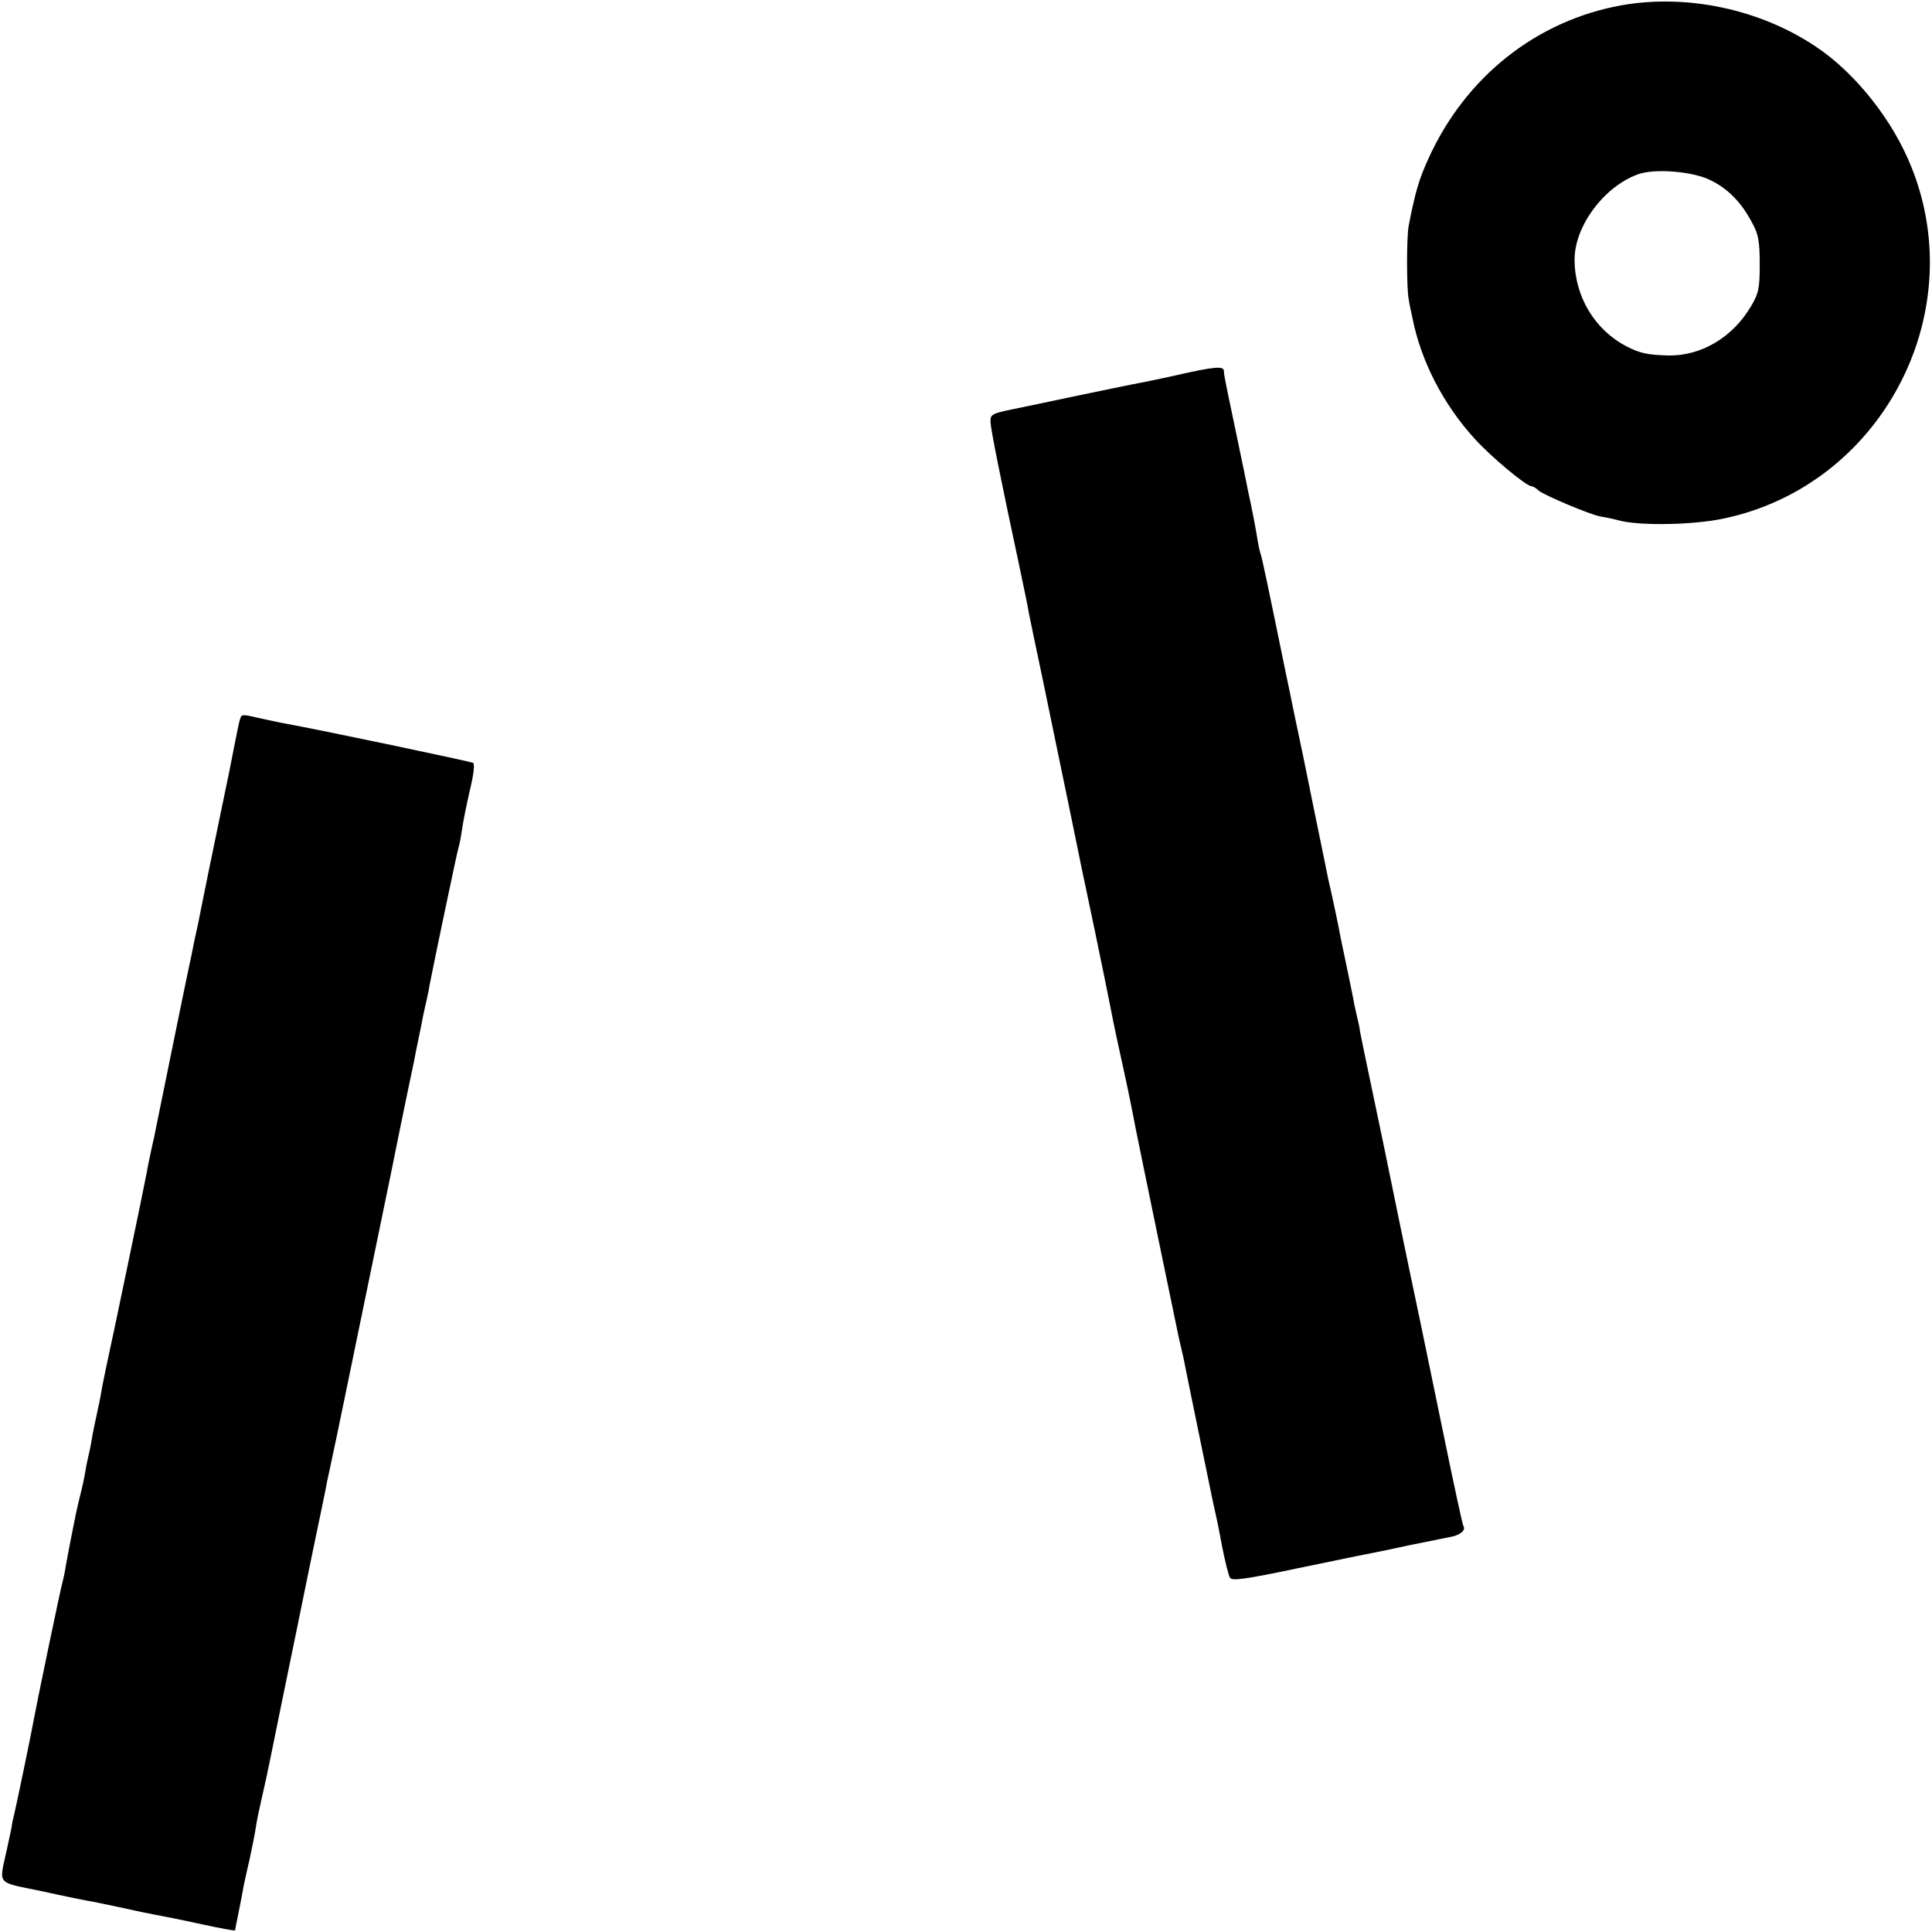 <?xml version="1.0" standalone="no"?>
<!DOCTYPE svg PUBLIC "-//W3C//DTD SVG 20010904//EN"
 "http://www.w3.org/TR/2001/REC-SVG-20010904/DTD/svg10.dtd">
<svg version="1.0" xmlns="http://www.w3.org/2000/svg"
 width="600pt" height="600pt" viewBox="0 0 600 600"
 preserveAspectRatio="xMidYMid meet">
<g transform="translate(0,600) scale(0.1,-0.1)"
fill="#000000" stroke="none">
<path d="M5038 5984 c-265 -47 -487 -222 -602 -477 -29 -63 -41 -104 -61 -207
-7 -33 -7 -198 0 -230 2 -14 7 -38 11 -55 26 -135 96 -271 195 -379 50 -55
159 -146 175 -146 4 0 15 -6 23 -14 19 -15 156 -73 191 -80 14 -2 43 -8 65
-14 67 -15 224 -12 315 7 487 100 771 628 587 1090 -58 147 -175 295 -299 377
-172 115 -397 163 -600 128z m275 -544 c55 -27 96 -70 129 -133 19 -34 23 -58
23 -127 0 -74 -3 -91 -27 -131 -57 -97 -155 -155 -258 -153 -64 2 -87 7 -128
28 -99 51 -162 155 -162 270 0 103 90 225 195 264 52 20 173 10 228 -18z"/>
<path d="M3650 4834 c-58 -13 -118 -25 -135 -28 -16 -3 -93 -19 -170 -35 -77
-16 -169 -36 -205 -43 -59 -12 -65 -16 -64 -38 1 -24 32 -179 89 -445 14 -66
28 -133 30 -148 3 -16 24 -115 46 -220 22 -106 57 -277 79 -382 21 -104 57
-278 80 -385 22 -107 43 -208 46 -225 3 -16 16 -82 30 -145 23 -104 36 -166
50 -240 15 -76 126 -612 134 -650 6 -25 12 -54 15 -65 20 -102 81 -395 90
-440 13 -58 17 -76 31 -151 9 -44 19 -86 24 -94 6 -10 46 -5 212 30 111 23
213 44 224 46 12 2 66 13 120 25 55 11 113 23 129 26 29 5 48 21 40 33 -3 4
-29 126 -59 271 -30 145 -62 300 -71 344 -50 237 -98 471 -115 555 -11 52 -31
149 -45 215 -14 66 -28 134 -31 150 -2 17 -7 37 -9 45 -2 8 -6 26 -9 40 -2 14
-12 61 -21 105 -9 44 -19 91 -22 105 -3 20 -25 124 -38 180 -2 8 -21 105 -44
215 -22 110 -50 245 -62 300 -11 55 -22 107 -24 116 -57 278 -77 374 -80 378
-1 3 -6 22 -9 41 -5 33 -20 111 -30 155 -2 11 -18 90 -36 175 -18 85 -34 162
-35 170 -2 8 -4 21 -4 28 -1 16 -28 14 -151 -14z"/>
<path d="M746 3768 c-3 -7 -12 -51 -21 -98 -9 -47 -18 -92 -20 -100 -8 -39
-66 -318 -70 -340 -6 -30 -19 -93 -20 -100 -1 -3 -5 -23 -10 -45 -10 -50 -14
-70 -19 -92 -5 -21 -96 -469 -102 -498 -2 -11 -8 -40 -14 -65 -5 -25 -12 -56
-14 -70 -6 -34 -112 -543 -125 -600 -5 -25 -13 -61 -16 -80 -3 -19 -10 -53
-15 -75 -5 -22 -12 -56 -15 -75 -3 -19 -8 -42 -10 -50 -2 -8 -7 -31 -10 -50
-3 -19 -10 -51 -15 -70 -5 -19 -11 -46 -14 -60 -3 -14 -10 -50 -16 -80 -6 -30
-13 -68 -16 -85 -2 -16 -7 -37 -9 -45 -6 -18 -84 -395 -90 -430 -4 -25 -52
-257 -61 -295 -3 -11 -7 -29 -8 -40 -2 -11 -9 -42 -15 -70 -24 -112 -36 -98
112 -129 72 -16 142 -30 156 -32 14 -3 58 -12 96 -20 39 -9 84 -18 100 -21 17
-3 78 -15 137 -28 60 -13 108 -22 108 -20 0 1 5 27 11 56 6 30 13 65 15 79 3
14 11 52 19 85 7 33 16 77 19 97 3 21 11 59 17 85 16 70 16 71 34 158 9 44 31
154 50 245 19 91 36 176 39 190 3 14 21 104 41 200 20 96 39 186 41 200 3 14
10 45 15 70 9 39 53 255 184 890 18 91 41 201 50 245 9 44 19 89 21 100 2 11
8 43 14 70 6 28 12 59 14 70 2 11 7 31 10 45 3 14 8 36 10 50 10 53 85 412 90
428 3 9 8 35 11 57 3 22 14 76 24 120 12 49 16 82 10 86 -8 4 -461 100 -599
125 -14 3 -43 9 -65 14 -52 12 -55 12 -59 -2z"/>
</g>
</svg>
